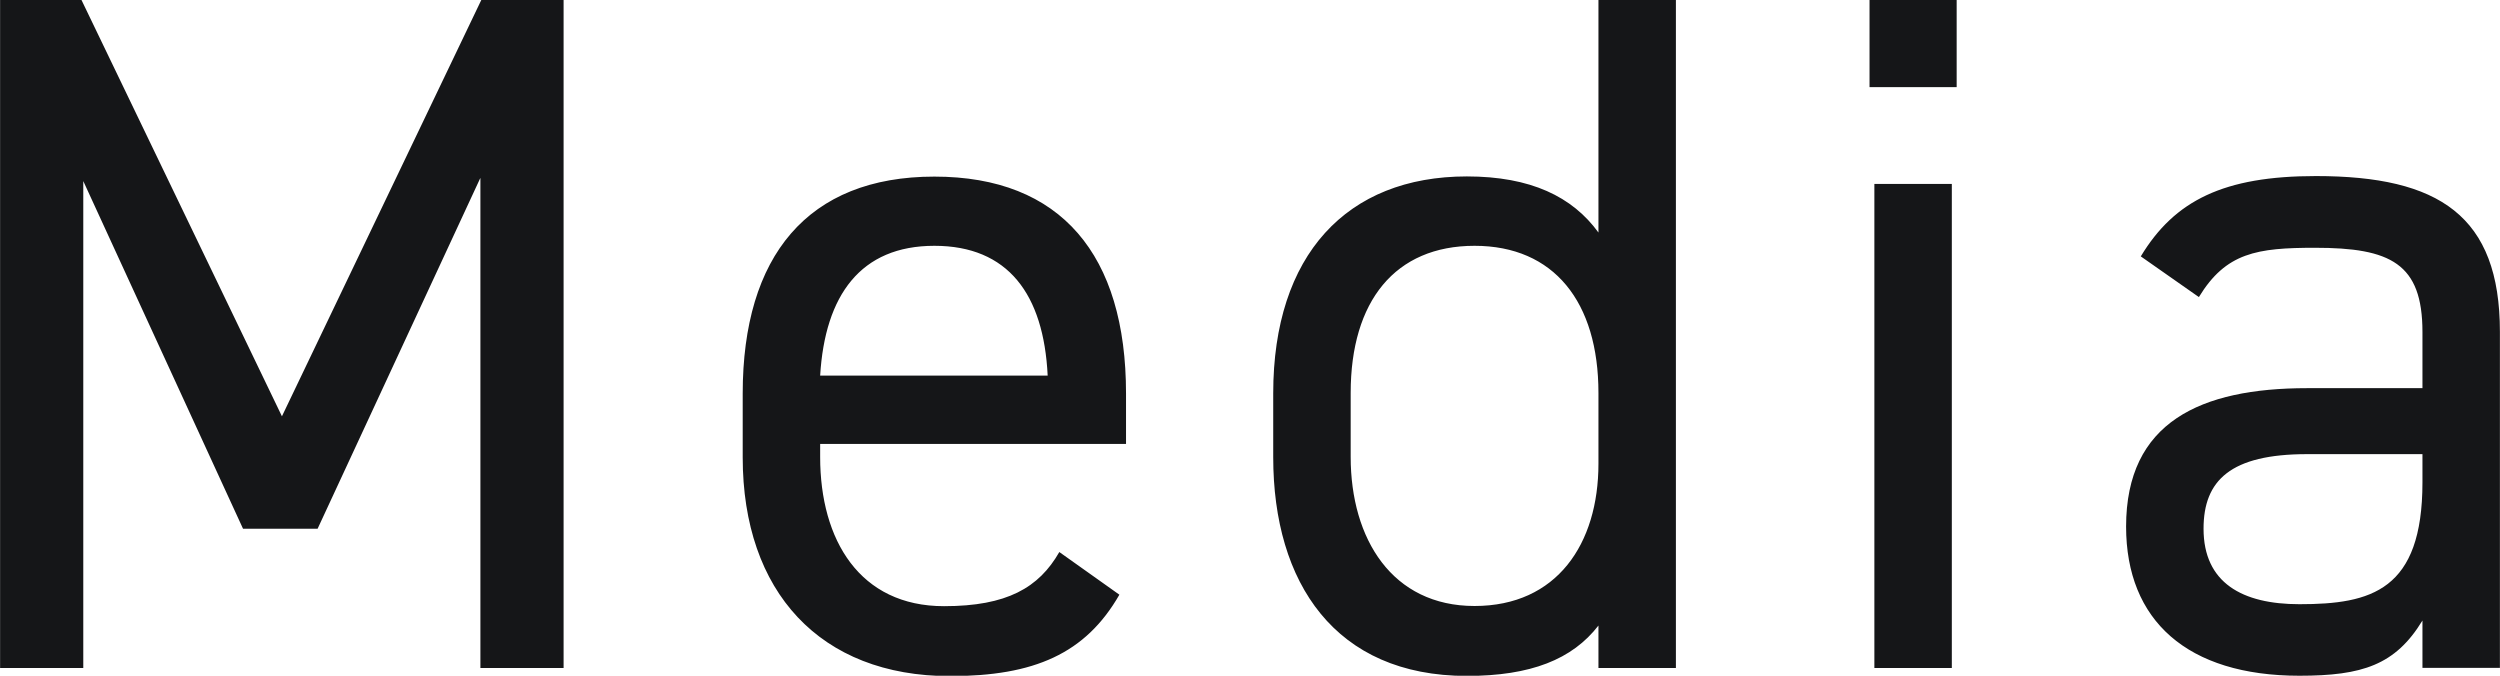 
<svg id="b" xmlns="http://www.w3.org/2000/svg" viewBox="0 0 139.43 37.69" width="139.44" height="37.69">
  <path d="M135.11,37.26v-2.65c-1.51,2.48-3.35,3.08-6.86,3.08-6.26,0-9.67-3.08-9.67-8.32,0-5.83,4.16-7.72,10.1-7.72h6.43v-3.13c0-3.83-1.78-4.7-5.99-4.7-3.24,0-4.97.27-6.48,2.75l-3.24-2.27c1.89-3.13,4.64-4.48,9.77-4.48,6.86,0,10.26,2.21,10.26,8.69v18.74h-4.32ZM135.11,25.33h-6.43c-4.27,0-5.78,1.46-5.78,4.16,0,3.02,2.16,4.21,5.35,4.21,4,0,6.86-.76,6.86-6.8v-1.57ZM104.27,0h4.86v4.86h-4.86V0ZM89.15,34.89c-1.46,1.89-3.78,2.81-7.34,2.81-7.34,0-10.8-5.18-10.8-12.2v-3.56c0-7.72,4.1-12.1,10.8-12.1,3.56,0,5.89,1.13,7.34,3.13V0h4.32v37.26h-4.32v-2.38ZM89.15,21.92c0-5.08-2.48-8.21-6.91-8.21s-6.91,3.08-6.91,8.21v3.56c0,4.59,2.32,8.32,6.91,8.32s6.91-3.46,6.91-7.94v-3.94ZM45.74,25.49c0,4.64,2.21,8.32,6.91,8.32,3.51,0,5.29-1.03,6.43-3.02l3.35,2.38c-1.89,3.29-4.75,4.54-9.45,4.54-7.24,0-11.56-4.7-11.56-12.2v-3.56c0-7.67,3.62-12.1,10.69-12.1s10.69,4.37,10.69,12.1v2.81h-17.06v.76ZM58.43,20.95c-.22-4.54-2.21-7.24-6.32-7.24s-6.1,2.75-6.37,7.24h12.69ZM26.78,9.94l-9.07,19.55h-4.16L4.64,10.1v27.16H0V0h4.54l11.18,23.22L26.84,0h4.59v37.26h-4.64V9.94ZM108.86,37.26h-4.32V10.26h4.32v27Z" style="fill: #151618; fill-rule: evenodd;"/>
</svg>